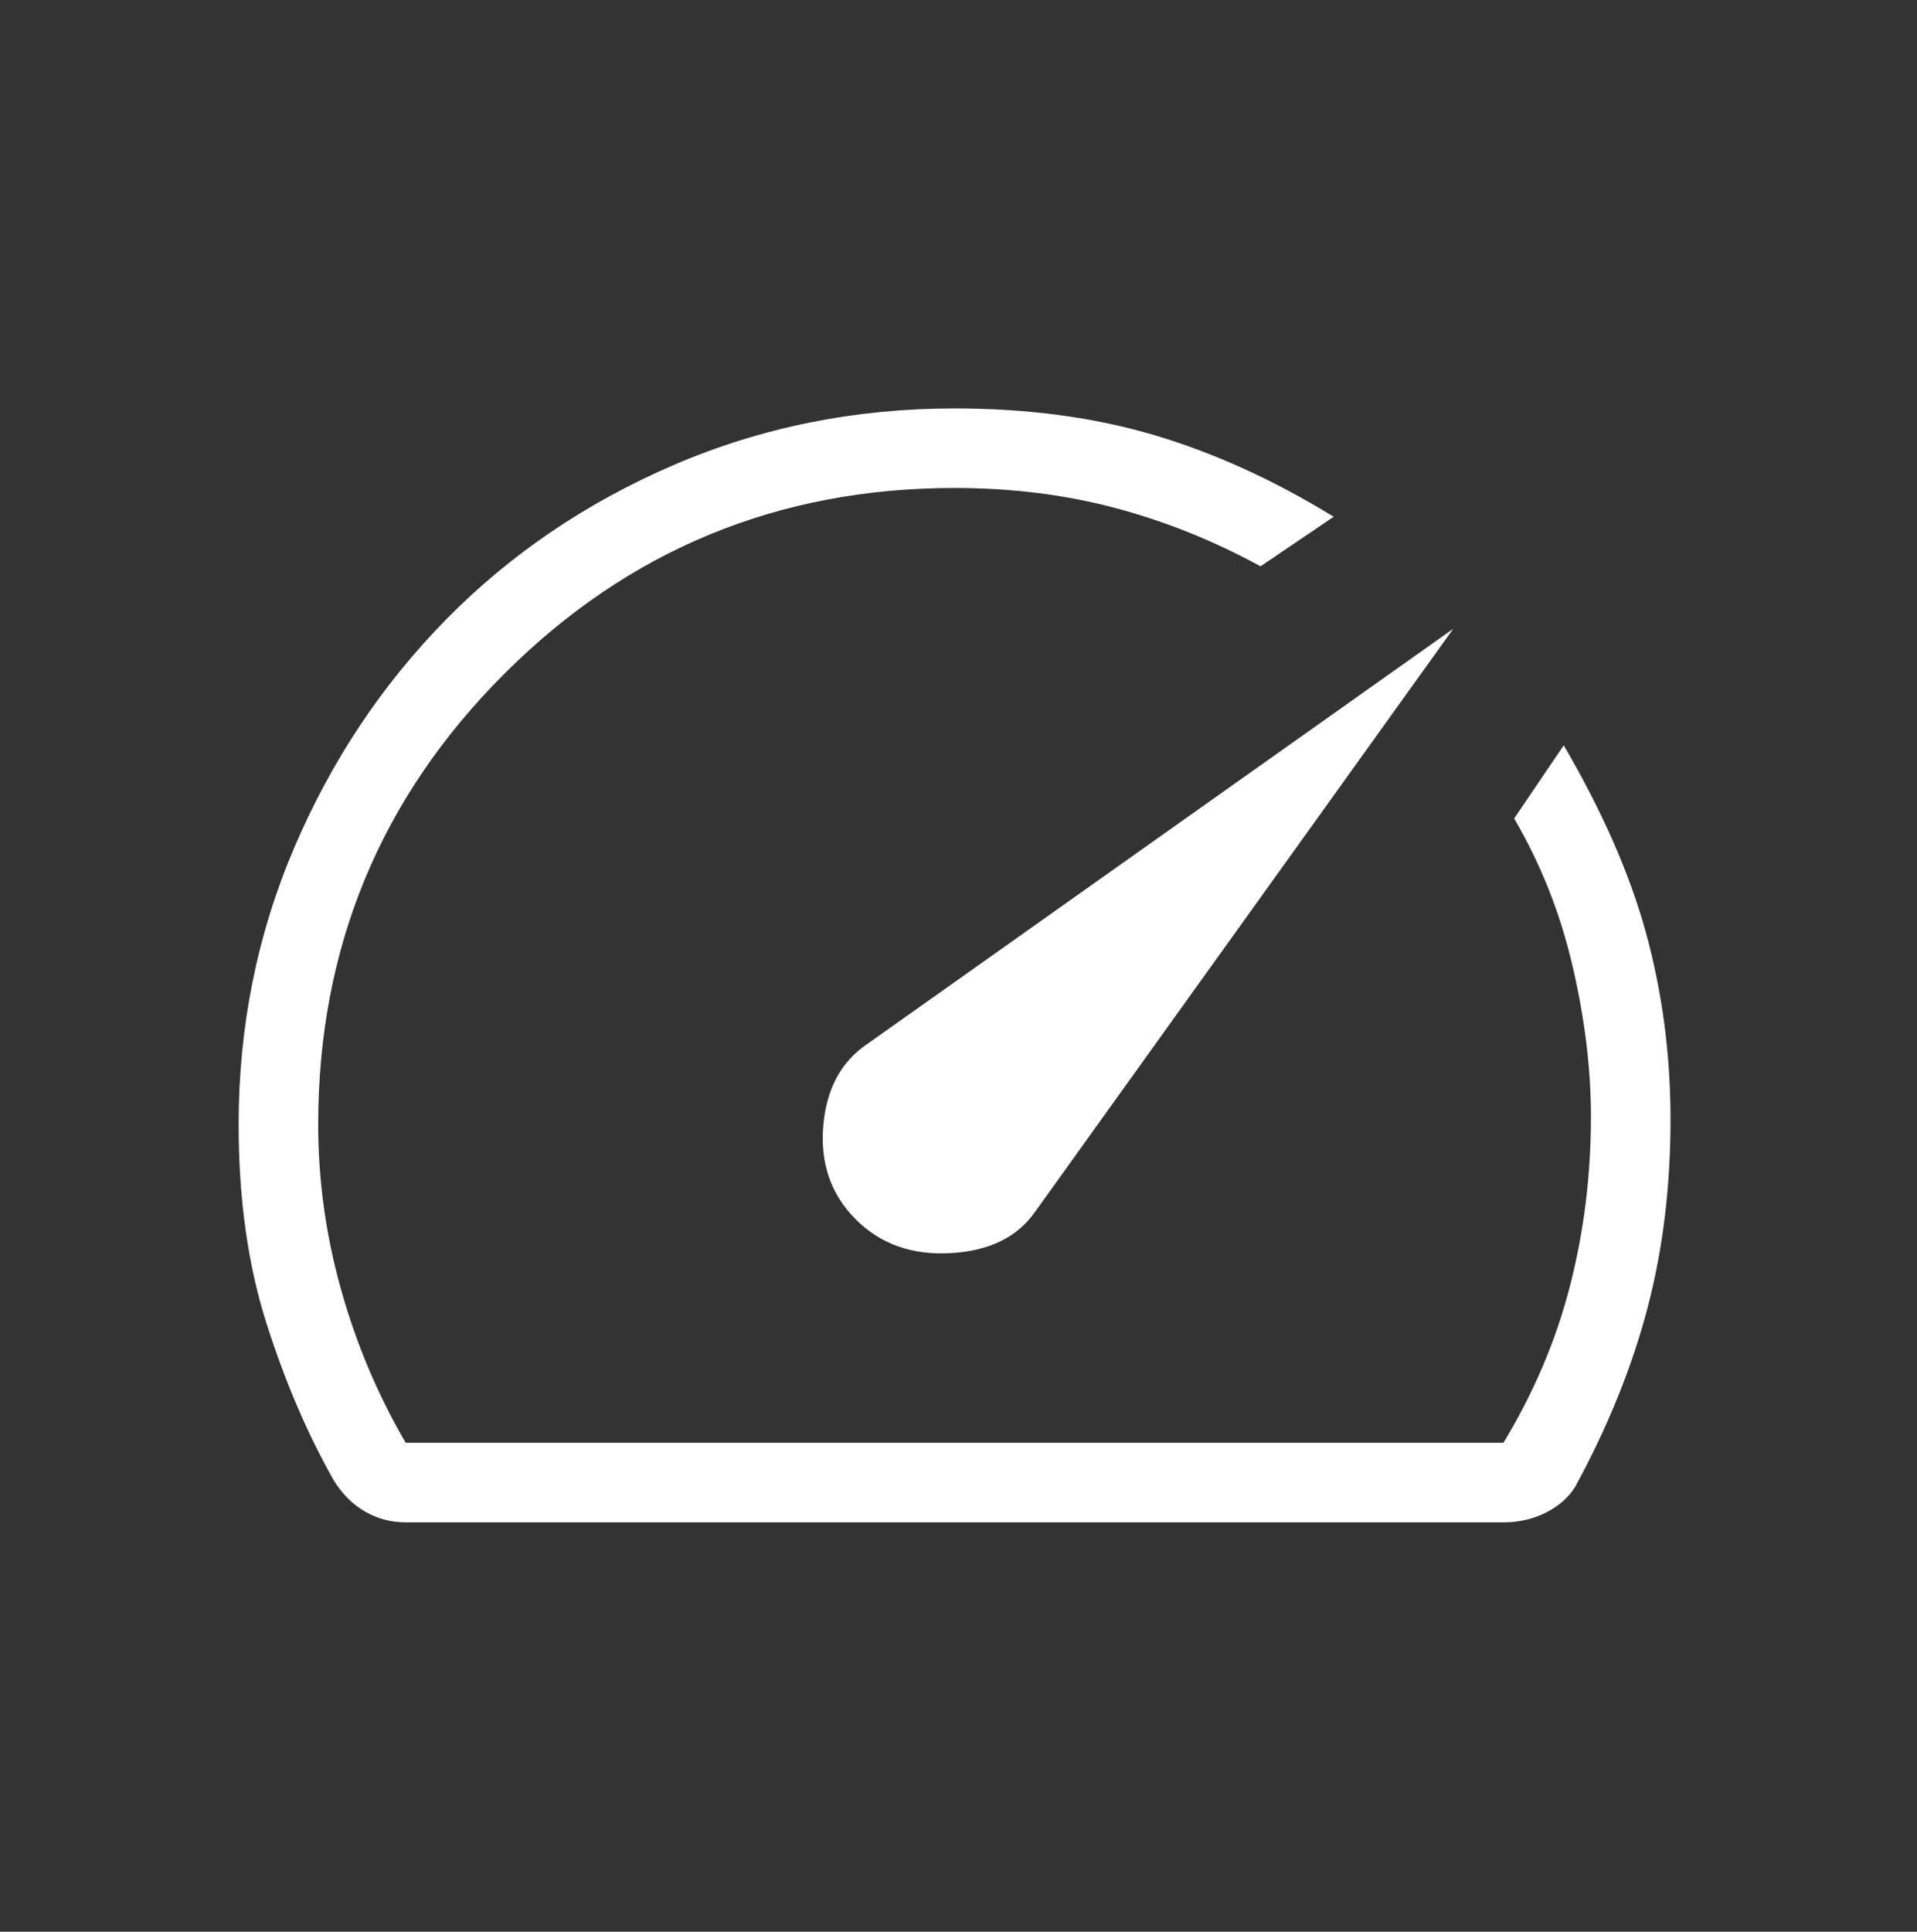 <svg xmlns="http://www.w3.org/2000/svg" width="134" height="135" viewBox="0 0 134 135" fill="none"><rect x="0" y="0" width="134" height="135" fill="#333333" stroke="none"/><mask id="mask0_50_230" style="mask-type:alpha" maskUnits="userSpaceOnUse" x="0" y="0" width="134" height="135"><rect y="0.74" width="133.451" height="133.451" fill="#D9D9D9"></rect></mask><g mask="url(#mask0_50_230)"><path d="M59.818 85.216C61.543 86.942 63.756 87.728 66.459 87.574C69.16 87.421 71.131 86.45 72.372 84.66L101.585 43.941L60.652 72.94C58.791 74.181 57.756 76.106 57.545 78.715C57.335 81.324 58.092 83.492 59.818 85.216ZM66.725 28.543C71.837 28.543 76.49 29.165 80.685 30.408C84.88 31.653 89.06 33.555 93.224 36.113L88.112 39.578C84.84 37.789 81.452 36.429 77.948 35.499C74.444 34.568 70.703 34.103 66.725 34.103C54.4 34.103 43.904 38.436 35.239 47.101C26.574 55.766 22.242 66.261 22.242 78.587C22.242 82.479 22.775 86.325 23.84 90.125C24.906 93.924 26.412 97.492 28.358 100.829H105.093C107.224 97.307 108.776 93.646 109.75 89.847C110.723 86.047 111.209 82.109 111.209 78.031C111.209 74.695 110.78 71.184 109.921 67.498C109.061 63.812 107.701 60.38 105.841 57.2L109.306 52.089C112.015 56.73 113.931 61.096 115.053 65.189C116.176 69.281 116.748 73.54 116.77 77.967C116.791 82.75 116.26 87.213 115.177 91.355C114.093 95.497 112.407 99.674 110.118 103.887C109.669 104.628 108.992 105.231 108.087 105.694C107.182 106.157 106.183 106.389 105.093 106.389H28.358C27.339 106.389 26.395 106.14 25.525 105.641C24.655 105.142 23.924 104.414 23.333 103.459C21.494 100.215 19.925 96.556 18.628 92.482C17.33 88.409 16.681 83.777 16.681 78.587C16.681 71.75 17.978 65.298 20.571 59.231C23.164 53.163 26.703 47.848 31.189 43.286C35.675 38.726 40.98 35.128 47.104 32.493C53.227 29.86 59.767 28.543 66.725 28.543Z" fill="white"></path></g></svg>